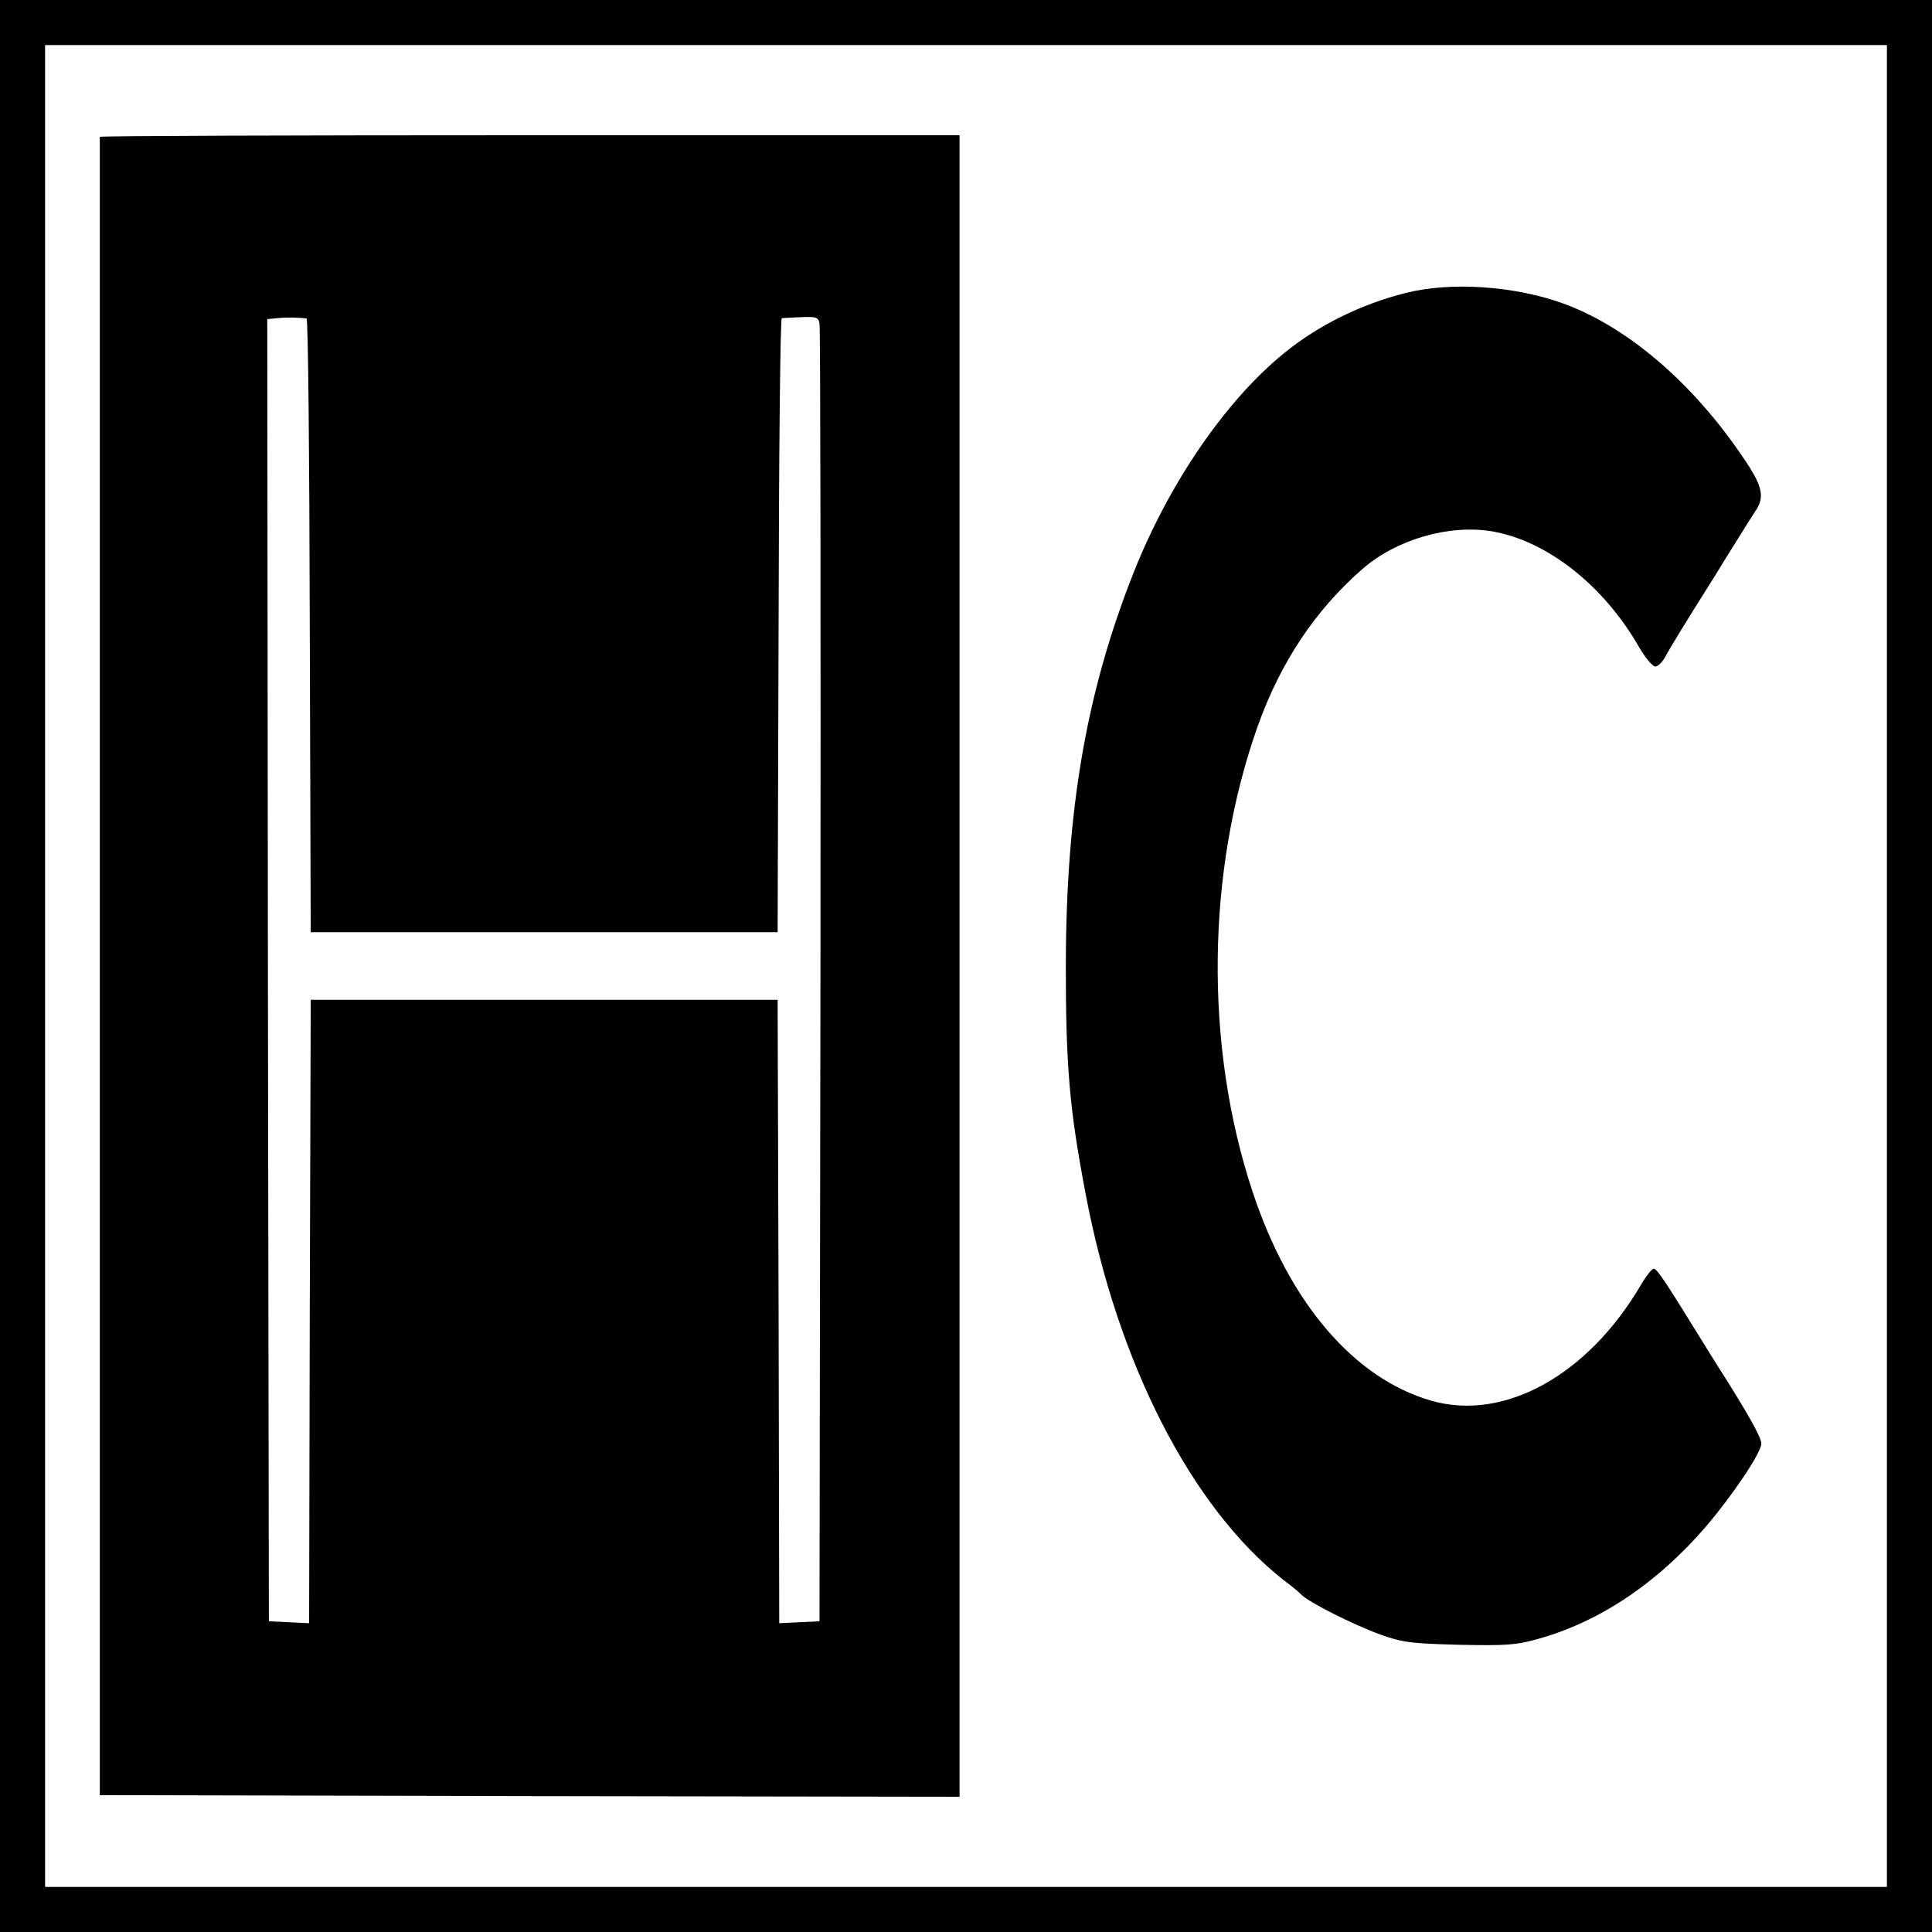 <?xml version="1.0" standalone="no"?>
<!DOCTYPE svg PUBLIC "-//W3C//DTD SVG 20010904//EN"
 "http://www.w3.org/TR/2001/REC-SVG-20010904/DTD/svg10.dtd">
<svg version="1.0" xmlns="http://www.w3.org/2000/svg"
 width="600pt" height="600pt" viewBox="0 0 600 600"
 preserveAspectRatio="xMidYMid meet">
<g transform="translate(0,600) scale(0.1,-0.1)"
fill="#000000" stroke="none">
<path d="M0 3000 l0 -3000 3000 0 3000 0 0 3000 0 3000 -3000 0 -3000 0 0
-3000z m5860 0 l0 -2860 -2860 0 -2860 0 0 2860 0 2860 2860 0 2860 0 0 -2860z"/>
<path d="M310 5575 c0 -3 0 -1163 0 -2577 l0 -2573 1335 -3 1335 -2 0 2580 0
2580 -1335 0 c-734 0 -1335 -2 -1335 -5z m642 -564 c5 -1 9 -430 10 -953 l3
-953 725 0 725 0 3 953 c1 523 5 953 10 954 4 0 31 2 60 3 46 2 53 0 57 -19 3
-11 4 -923 3 -2026 l-3 -2005 -62 -3 -63 -3 -2 968 -3 968 -725 0 -725 0 -3
-968 -2 -968 -63 3 -62 3 -3 2022 -2 2022 32 3 c29 3 66 2 90 -1z"/>
<path d="M4365 5090 c-136 -34 -269 -99 -375 -185 -182 -147 -358 -403 -469
-682 -148 -374 -210 -737 -211 -1221 0 -313 11 -444 61 -707 99 -527 328 -975
614 -1201 28 -21 52 -41 55 -45 22 -24 163 -95 249 -126 68 -24 93 -27 242
-31 148 -3 176 -1 245 18 191 53 370 173 521 348 86 101 173 231 173 259 0 19
-42 94 -135 240 -11 17 -36 58 -56 90 -105 170 -133 213 -143 213 -6 0 -24
-23 -41 -52 -164 -279 -424 -423 -650 -358 -240 69 -441 304 -555 649 -150
452 -144 995 16 1446 71 198 177 358 324 487 105 92 268 140 403 118 171 -29
348 -168 458 -361 19 -32 41 -59 50 -59 8 0 23 15 32 33 15 27 54 92 155 252
10 17 38 62 62 100 24 39 51 82 61 97 28 40 23 72 -17 136 -158 246 -370 433
-578 509 -151 55 -350 69 -491 33z"/>
</g>
</svg>
